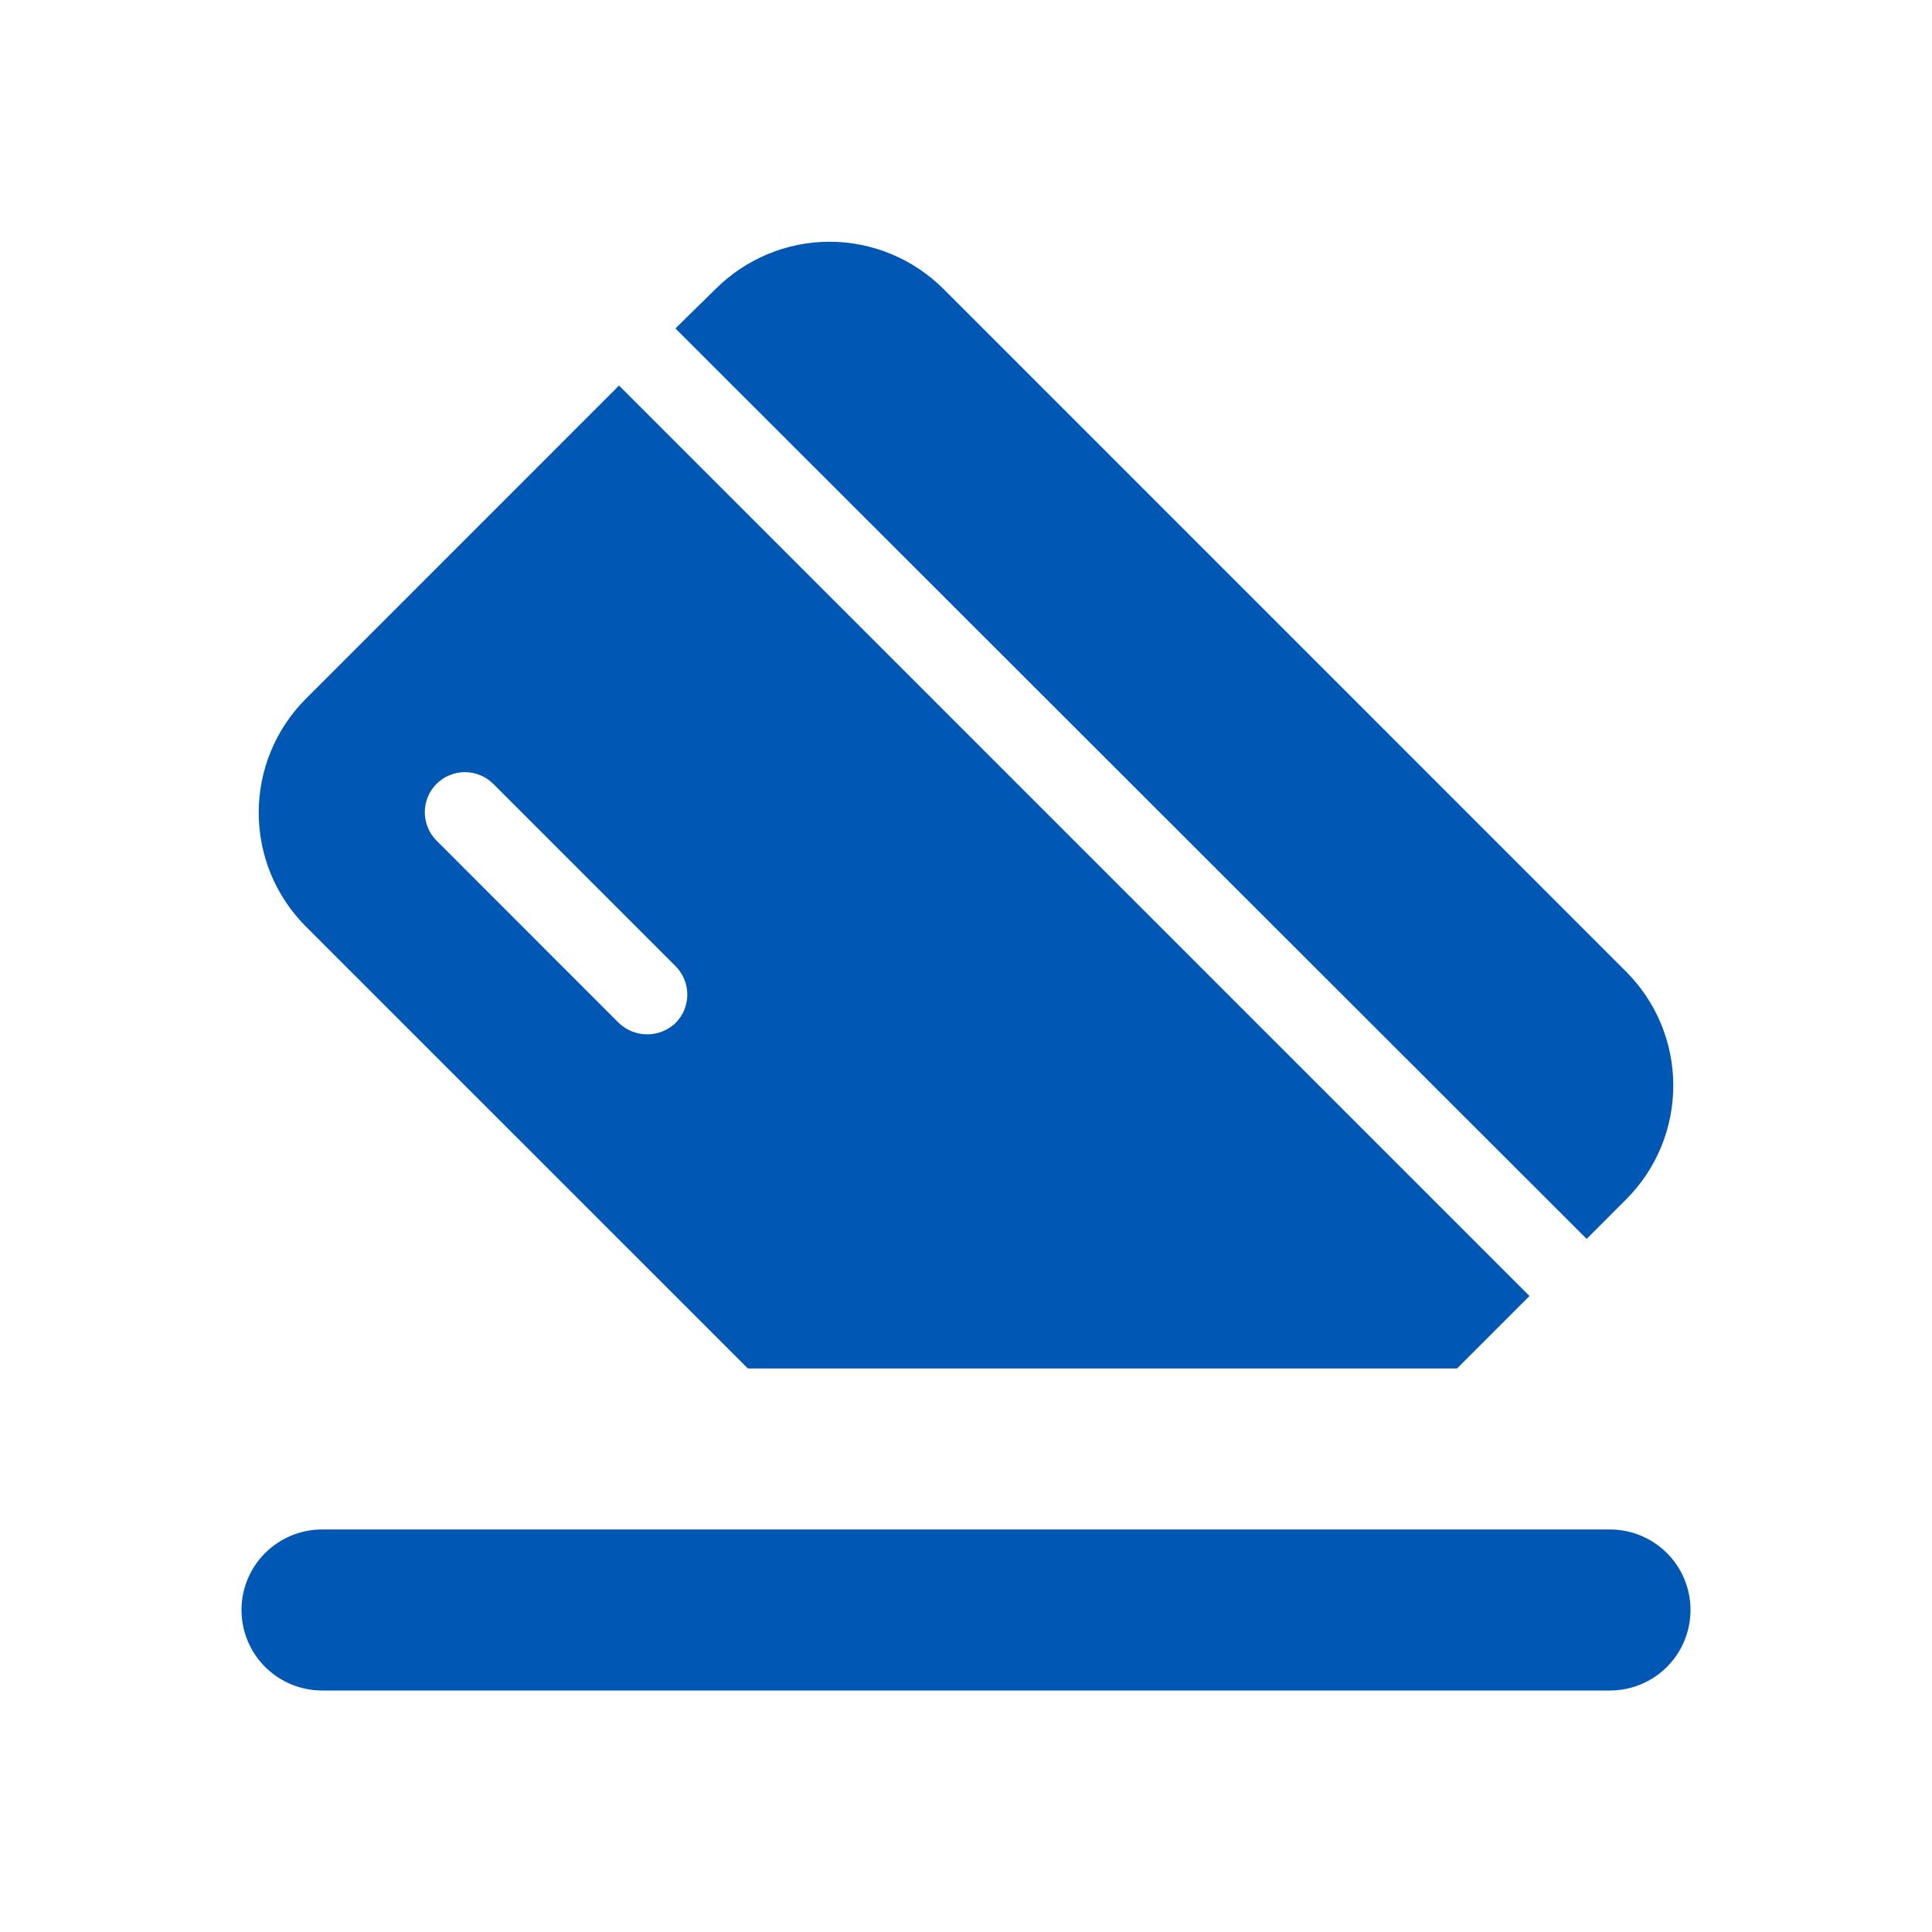 <svg width="32" height="32" viewBox="0 0 32 32" fill="none" xmlns="http://www.w3.org/2000/svg">
<path d="M5.333 28H26.667C27.02 28 27.359 27.859 27.61 27.609C27.86 27.359 28 27.02 28 26.666C28 26.313 27.86 25.974 27.61 25.724C27.359 25.474 27.02 25.333 26.667 25.333H5.333C4.98 25.333 4.641 25.474 4.391 25.724C4.14 25.974 4 26.313 4 26.666C4 27.02 4.14 27.359 4.391 27.609C4.641 27.859 4.98 28 5.333 28Z" fill="#0057B4"/>
<path d="M26.933 19.866C27.181 19.619 27.378 19.325 27.512 19.001C27.646 18.677 27.715 18.33 27.715 17.98C27.715 17.629 27.646 17.282 27.512 16.959C27.378 16.635 27.181 16.341 26.933 16.093L15.627 4.786C15.379 4.539 15.085 4.342 14.761 4.208C14.437 4.073 14.09 4.004 13.74 4.004C13.39 4.004 13.043 4.073 12.719 4.208C12.395 4.342 12.101 4.539 11.853 4.786L11.187 5.44L26.28 20.52L26.933 19.866Z" fill="#0057B4"/>
<path d="M12.387 22.666H24.133L25.333 21.466L10.253 6.386L5.067 11.573C4.819 11.821 4.622 12.115 4.488 12.439C4.354 12.762 4.285 13.109 4.285 13.46C4.285 13.81 4.354 14.157 4.488 14.481C4.622 14.805 4.819 15.099 5.067 15.347L12.387 22.666ZM7.227 12.986C7.289 12.924 7.362 12.874 7.444 12.841C7.525 12.807 7.612 12.789 7.7 12.789C7.788 12.789 7.875 12.807 7.956 12.841C8.038 12.874 8.111 12.924 8.173 12.986L11.187 16C11.249 16.062 11.299 16.136 11.333 16.217C11.366 16.298 11.384 16.385 11.384 16.473C11.384 16.561 11.366 16.648 11.333 16.73C11.299 16.811 11.249 16.884 11.187 16.947C11.06 17.066 10.893 17.132 10.72 17.132C10.546 17.132 10.38 17.066 10.253 16.947L7.227 13.92C7.105 13.795 7.036 13.628 7.036 13.453C7.036 13.279 7.105 13.111 7.227 12.986Z" fill="#0057B4"/>
</svg>
